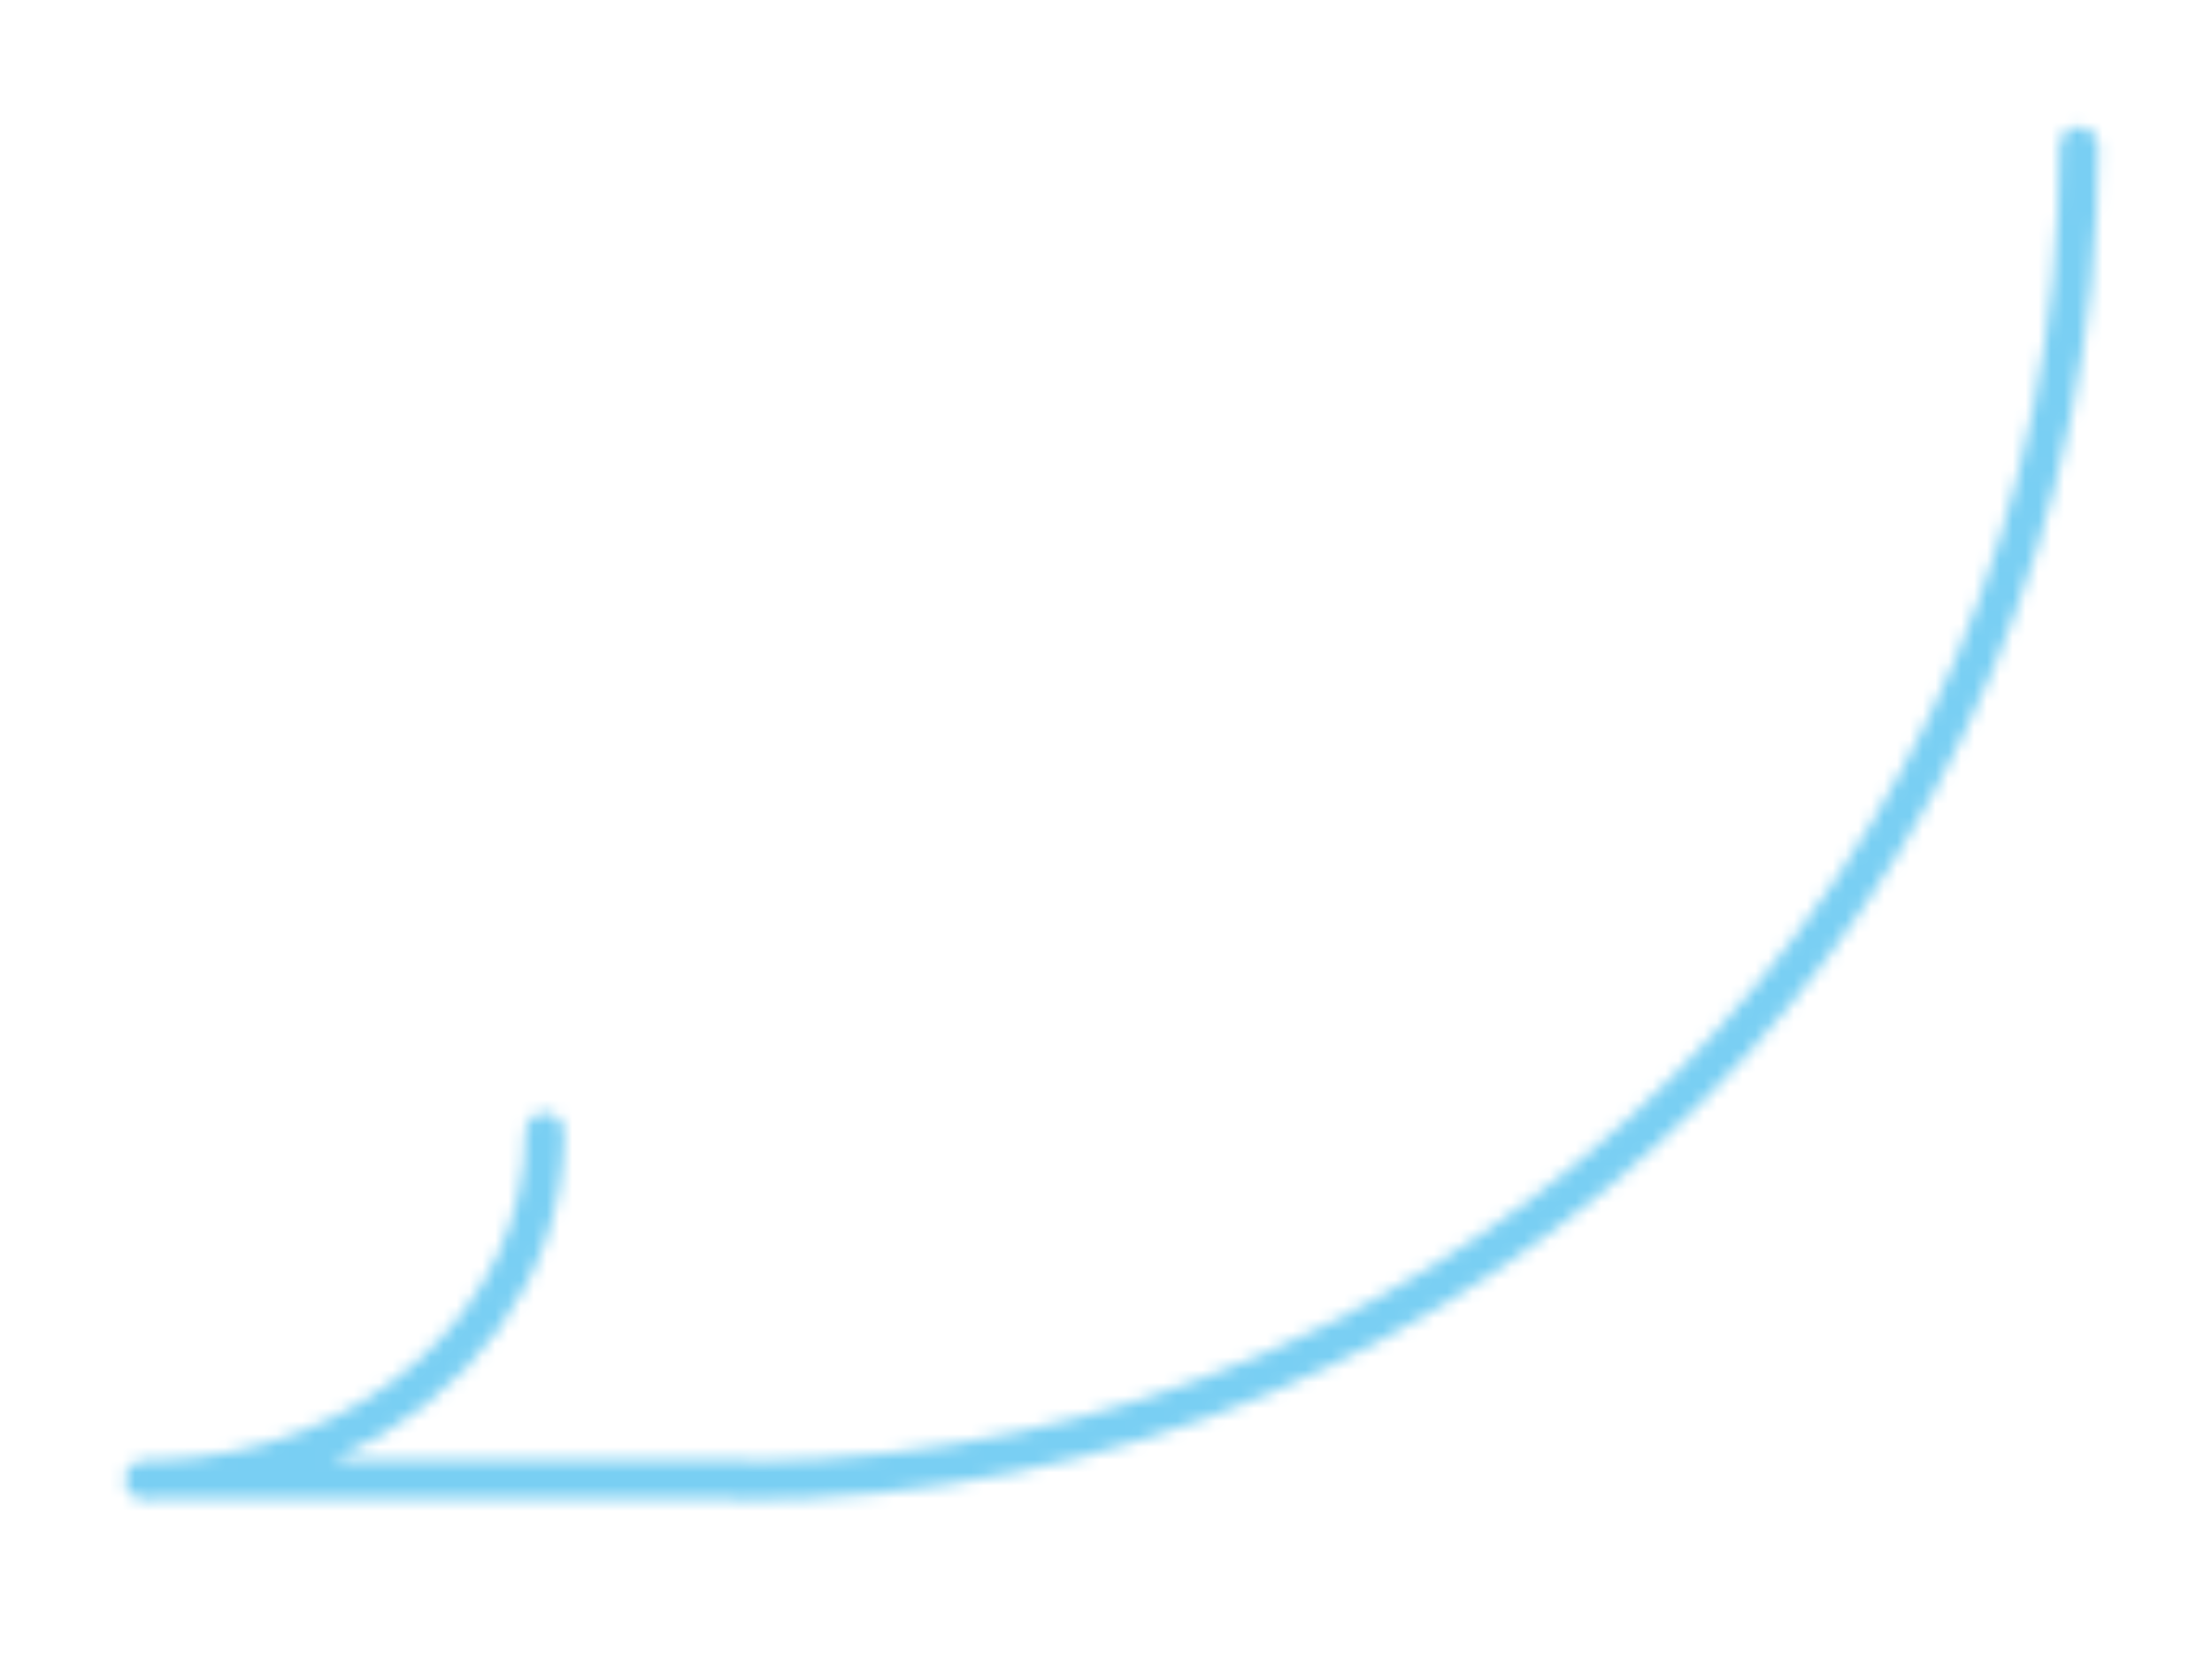 <svg xmlns="http://www.w3.org/2000/svg" width="172" height="129" viewBox="0 0 172 129" fill="none"><mask id="mask0_548_20317" style="mask-type:alpha" maskUnits="userSpaceOnUse" x="9" y="9" width="155" height="108"><path fill-rule="evenodd" clip-rule="evenodd" d="M161.649 9.87C162.477 9.87 163.149 10.542 163.149 11.37C163.149 69.514 115.865 116.64 57.545 116.64C57.379 116.64 57.22 116.613 57.071 116.563L12.287 116.563C11.93 116.574 11.572 116.579 11.213 116.579C10.384 116.579 9.713 115.907 9.713 115.079C9.713 114.314 10.284 113.684 11.023 113.591C11.116 113.573 11.211 113.563 11.309 113.563L12.251 113.563C28.333 113.09 40.856 101.66 40.856 88.036C40.856 87.208 41.528 86.536 42.356 86.536C43.185 86.536 43.856 87.208 43.856 88.036C43.856 99.313 36.454 108.906 25.821 113.563L58.153 113.563C58.313 113.563 58.467 113.588 58.611 113.635C114.792 113.065 160.149 67.494 160.149 11.37C160.149 10.542 160.82 9.87 161.649 9.87Z" fill="#79CFF3"></path></mask><g mask="url(#mask0_548_20317)"><circle cx="101.748" cy="85.148" r="98.993" transform="rotate(180 101.748 85.148)" fill="#79CFF3"></circle></g></svg>